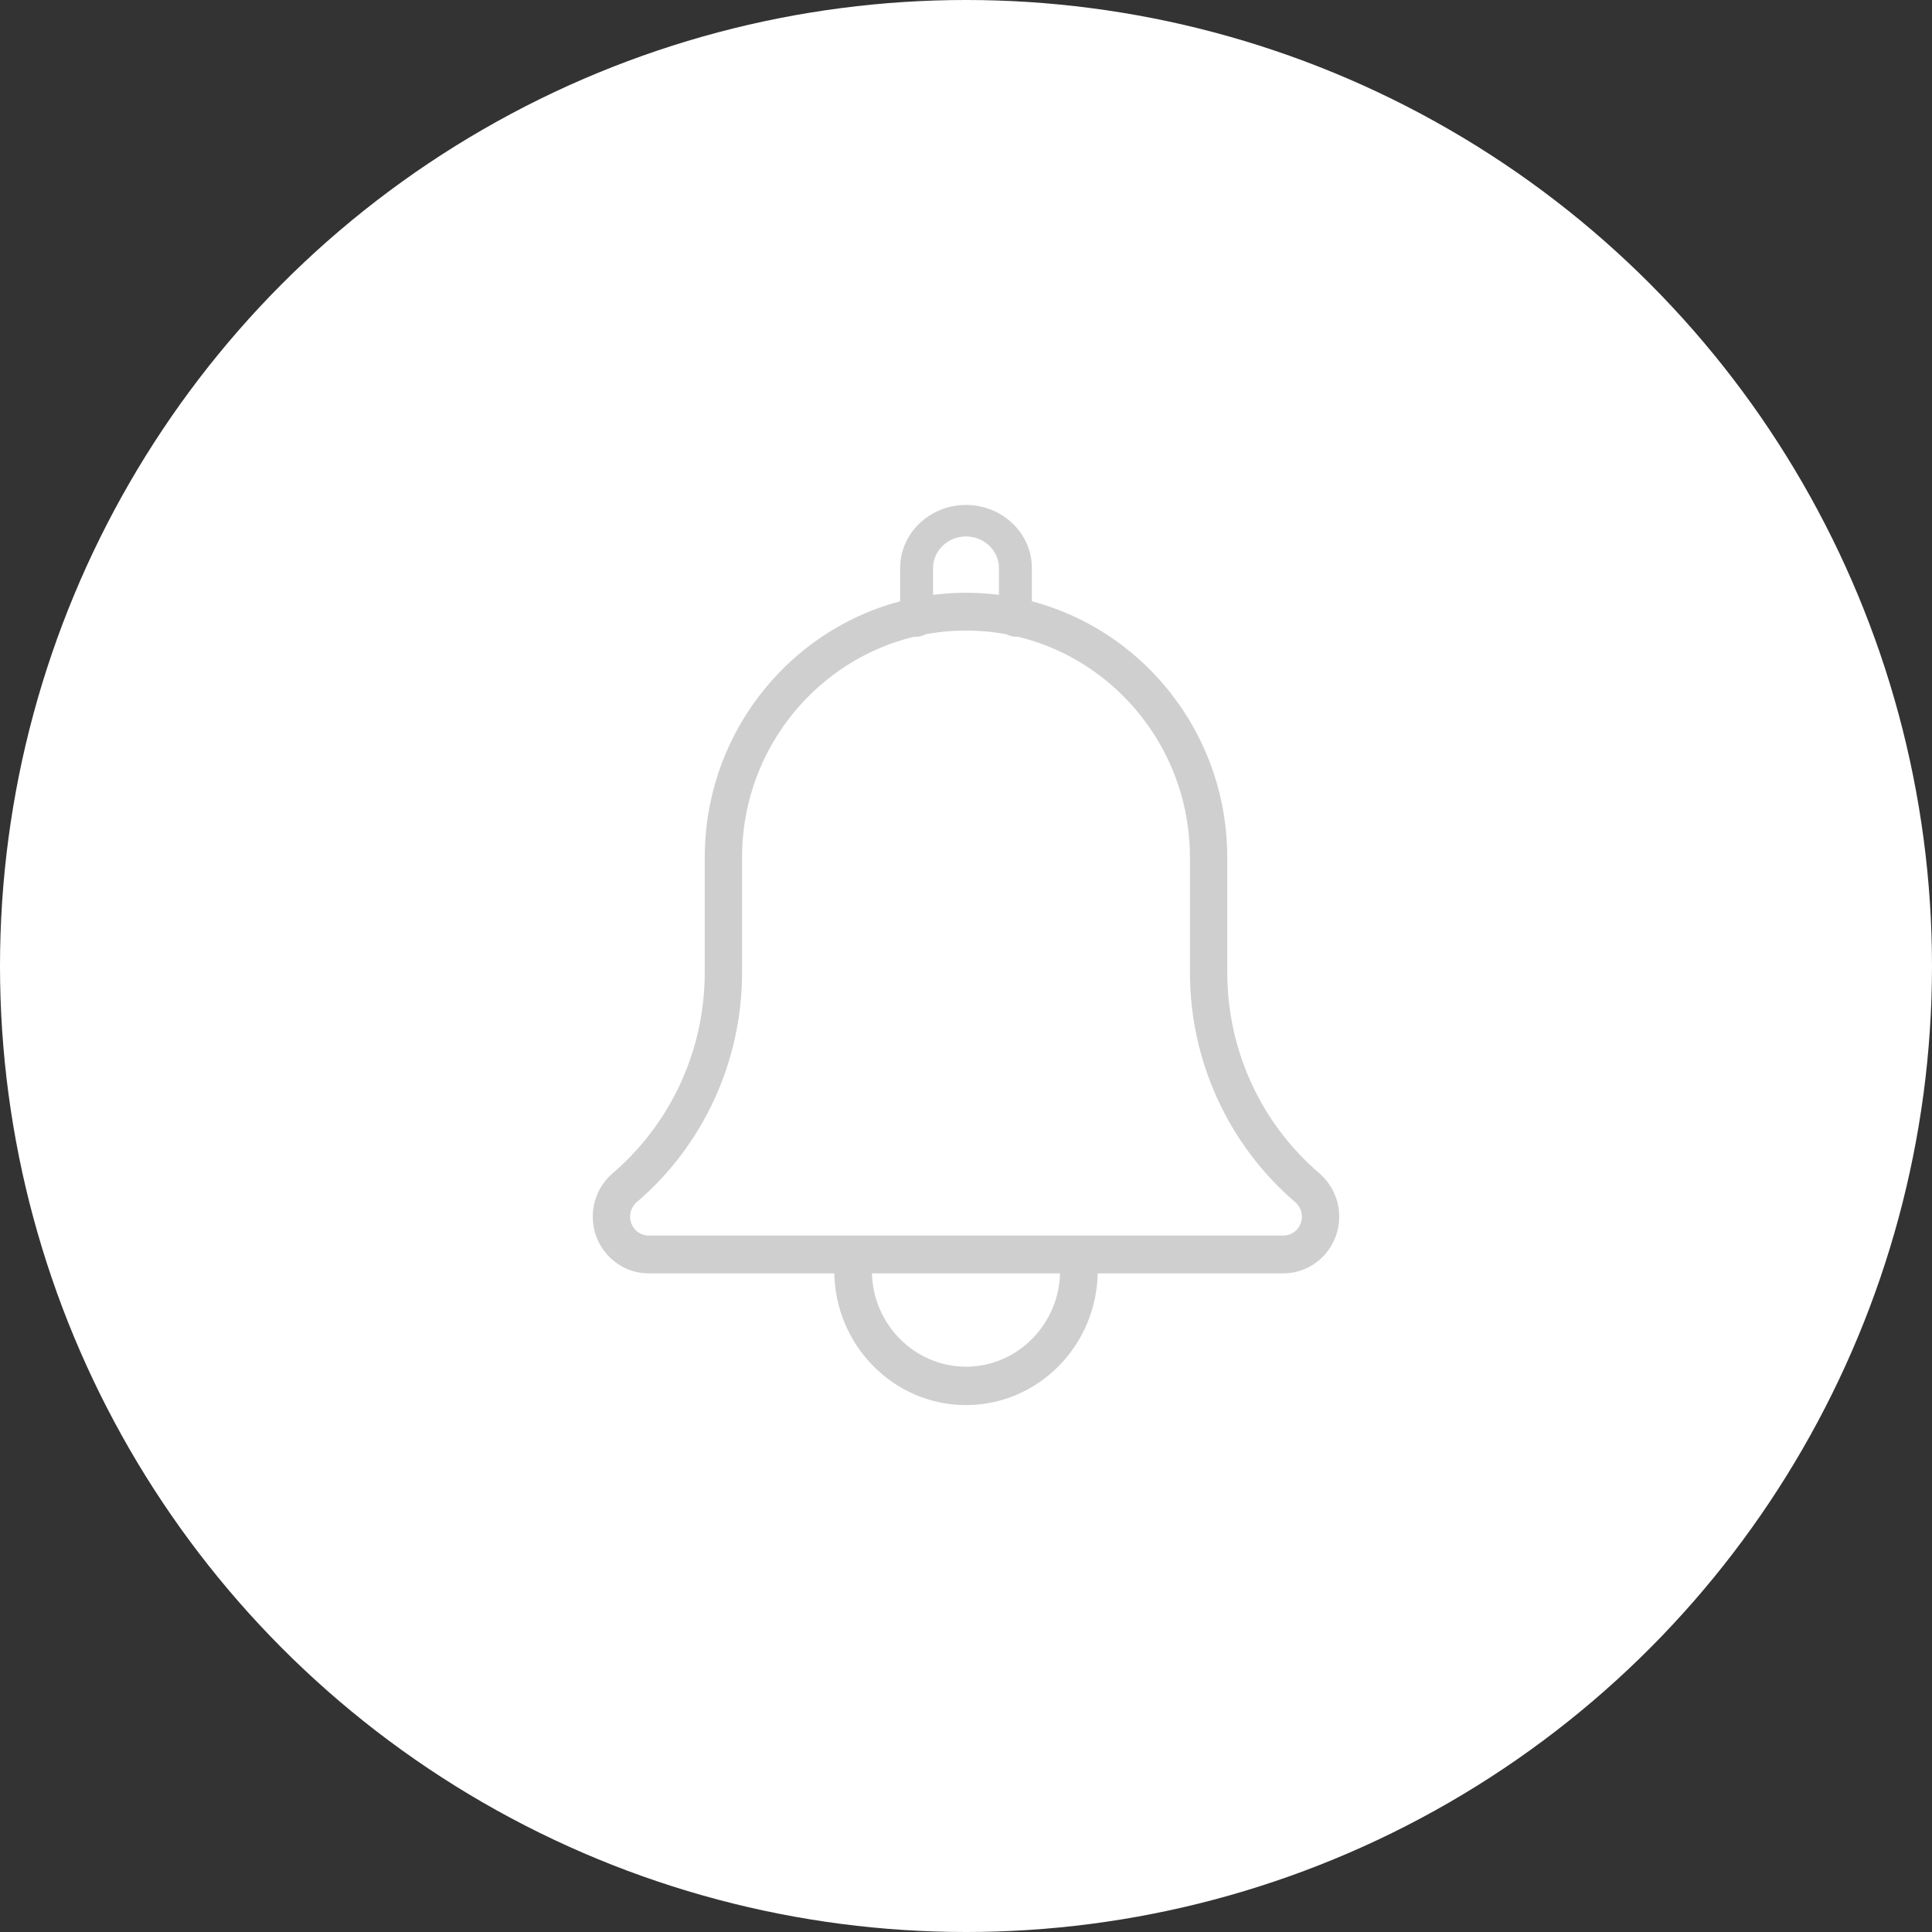 <?xml version="1.0" encoding="UTF-8"?>
<svg width="88px" height="88px" viewBox="0 0 88 88" version="1.1" xmlns="http://www.w3.org/2000/svg" xmlns:xlink="http://www.w3.org/1999/xlink">
    <rect x="0" y="0" width="88" height="88" fill="#333333" stroke="none"/>
    <title>Content/Important date/process bar/item/up coming/Abstract selection notification Copy</title>
    <g id="Content/Important-date/process-bar/item/up-coming/Abstract-selection-notification-Copy" stroke="none" stroke-width="1" fill="none" fill-rule="evenodd">
        <circle id="Oval-Copy-2" fill="#FFFFFF" cx="44" cy="44" r="44"></circle>
        <g id="icon/important-date-bar/on-going/end-submission-copy" transform="translate(27, 23)" fill="#CFCFCF" fill-rule="nonzero">
            <g id="bell">
                <path d="M19.25,6 C18.836,6 18.5,5.678 18.5,5.282 L18.5,2.871 C18.5,2.08 17.826,1.435 17,1.435 C16.174,1.435 15.5,2.08 15.5,2.871 L15.5,5.282 C15.5,5.678 15.164,6 14.75,6 C14.336,6 14,5.68 14,5.282 L14,2.871 C14,1.288 15.345,0 17,0 C18.654,0 20,1.288 20,2.871 L20,5.282 C20,5.68 19.664,6 19.25,6 Z" id="Path"></path>
                <path d="M17,41 C13.691,41 11,38.252 11,34.875 C11,34.392 11.384,34 11.857,34 C12.33,34 12.714,34.392 12.714,34.875 C12.714,37.286 14.638,39.25 17,39.25 C19.362,39.25 21.286,37.286 21.286,34.875 C21.286,34.392 21.67,34 22.143,34 C22.616,34 23,34.392 23,34.875 C23,38.252 20.309,41 17,41 Z" id="Path"></path>
                <path d="M31.45,35 L2.55,35 C1.144,35 0,33.841 0,32.417 C0,31.661 0.325,30.946 0.892,30.453 C3.572,28.159 5.1,24.822 5.1,21.288 L5.1,16.056 C5.1,9.408 10.438,4 17,4 C23.562,4 28.9,9.408 28.9,16.056 L28.9,21.288 C28.9,24.823 30.428,28.159 33.094,30.441 C33.675,30.946 34,31.661 34,32.417 C34,33.841 32.858,35 31.45,35 Z M17,5.722 C11.375,5.722 6.8,10.357 6.8,16.056 L6.8,21.288 C6.8,25.331 5.052,29.146 2.004,31.757 C1.809,31.926 1.7,32.165 1.7,32.417 C1.7,32.892 2.081,33.278 2.55,33.278 L31.45,33.278 C31.919,33.278 32.3,32.892 32.3,32.417 C32.3,32.165 32.191,31.926 32.002,31.762 C28.949,29.146 27.2,25.33 27.2,21.288 L27.2,16.056 C27.2,10.357 22.625,5.722 17,5.722 Z" id="Shape"></path>
            </g>
        </g>
    </g>
</svg>